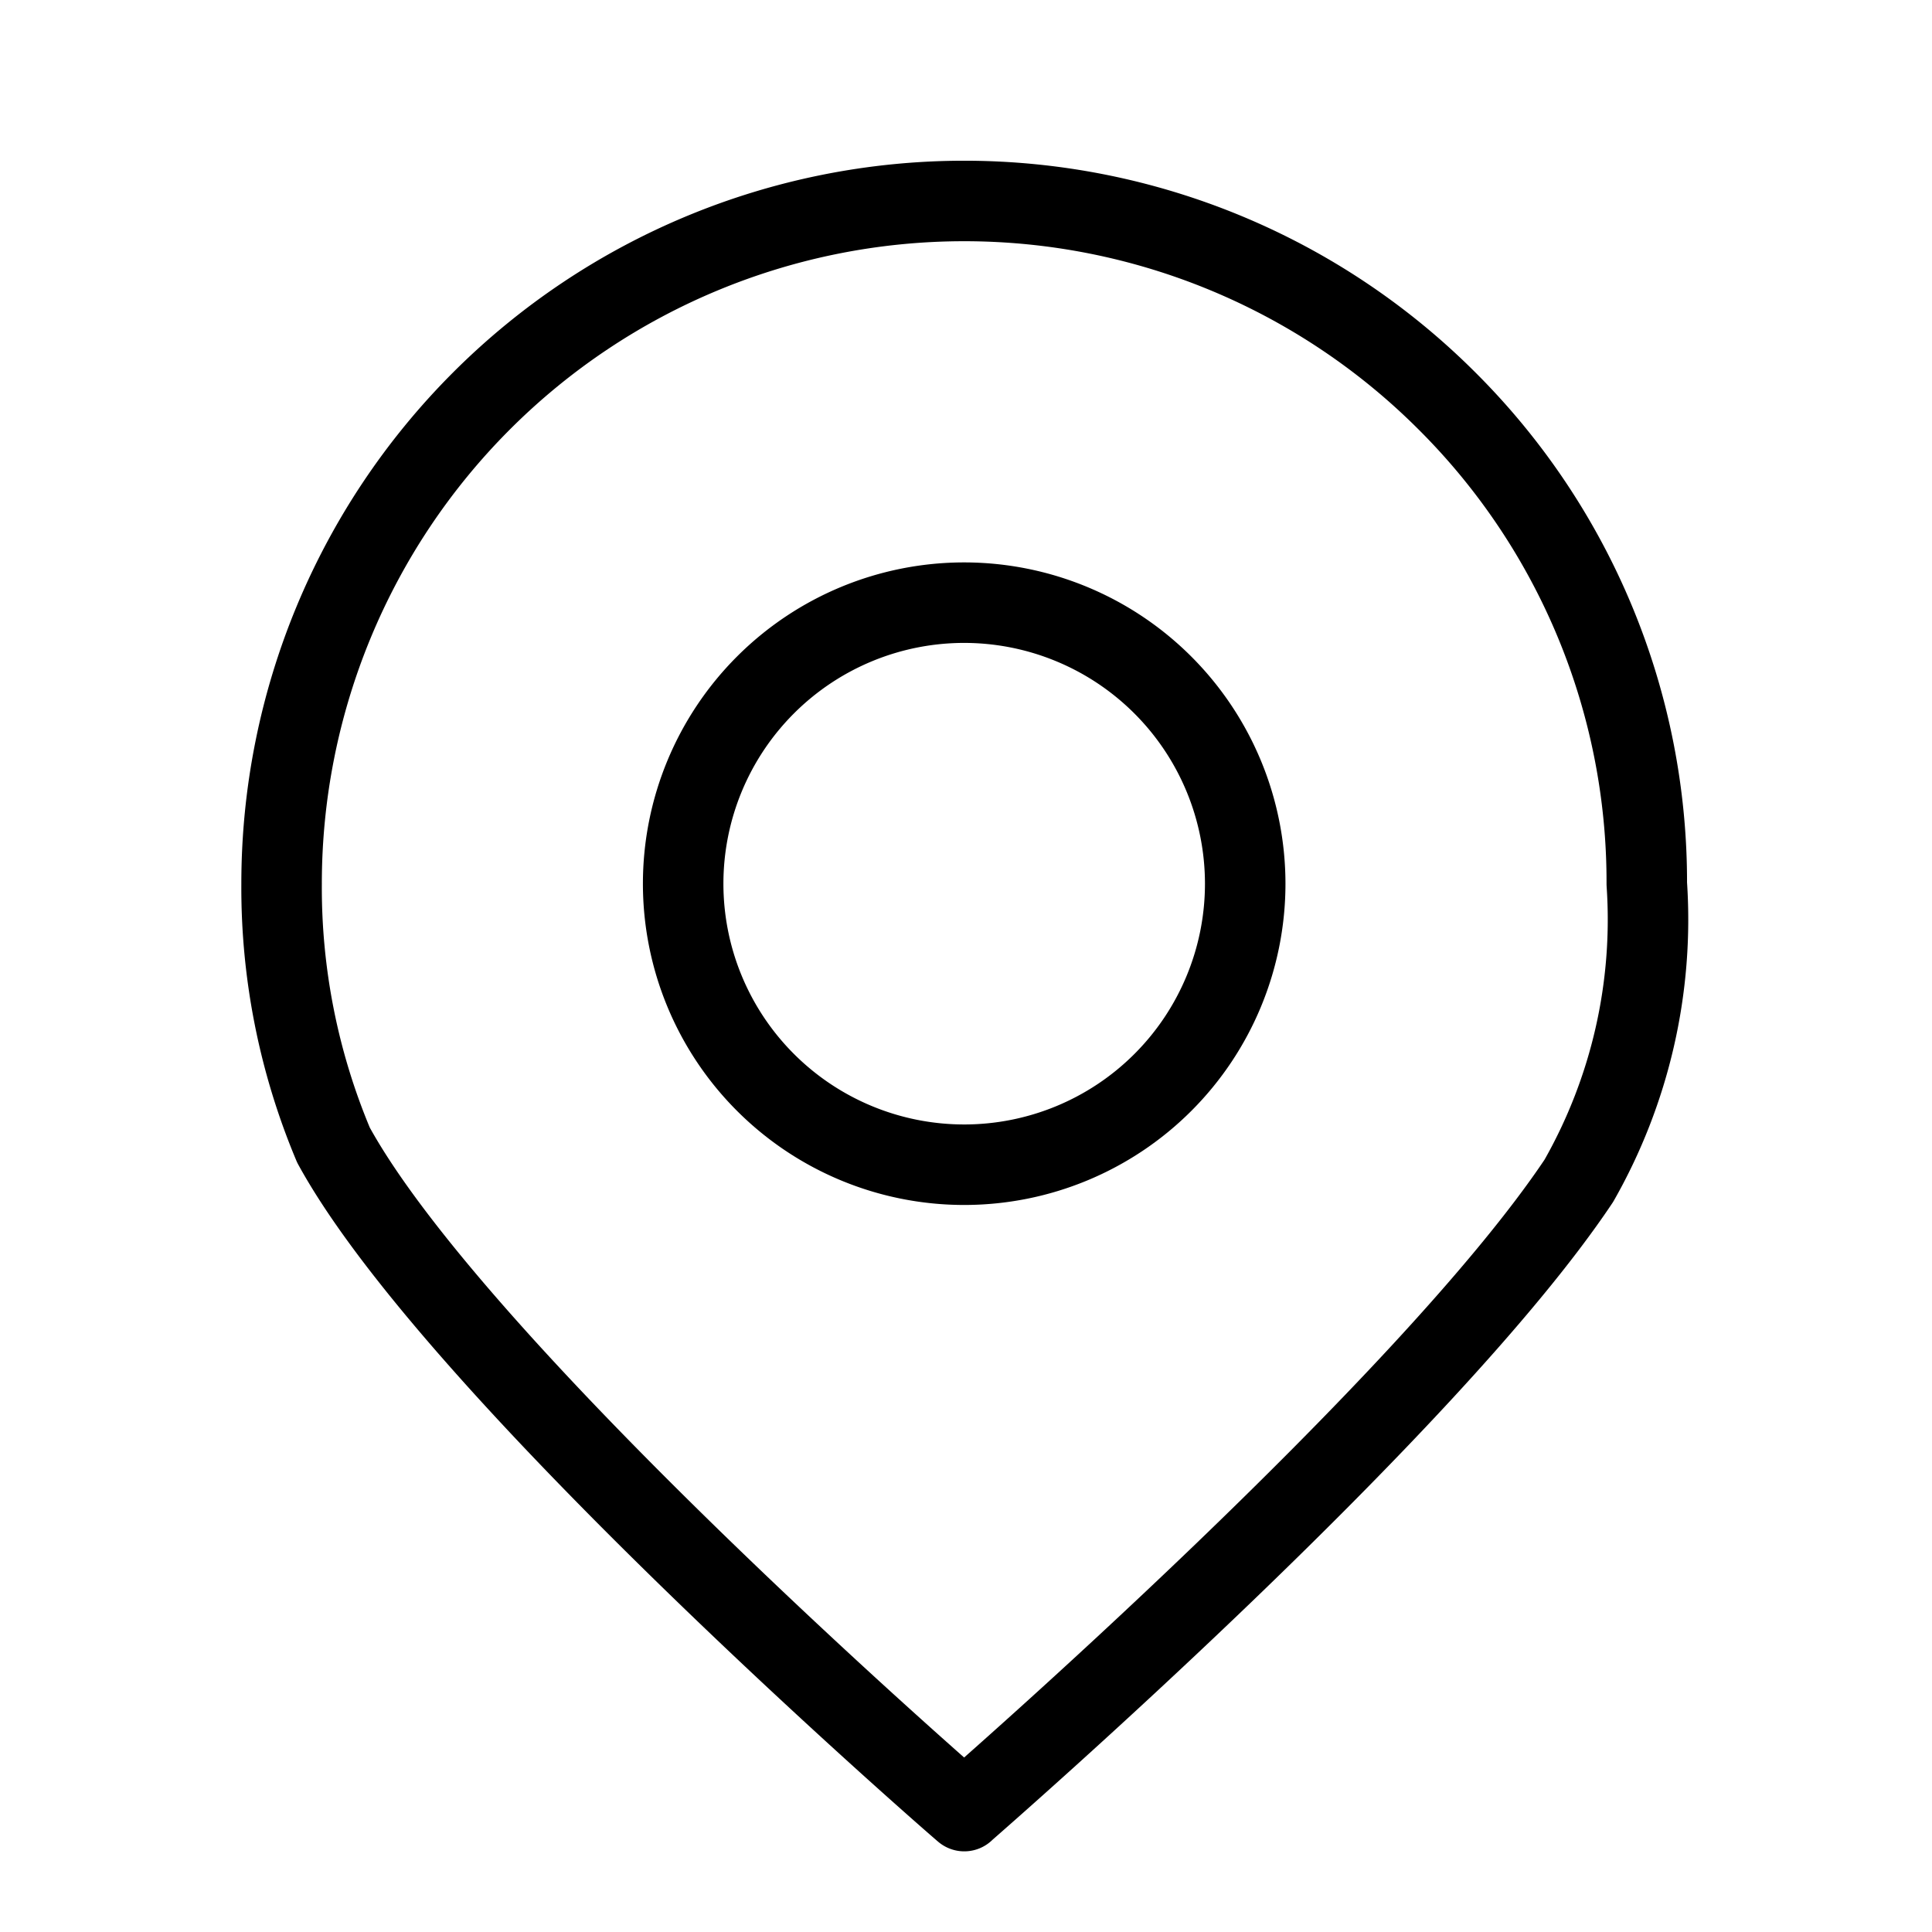 <svg xmlns="http://www.w3.org/2000/svg" width="48" height="48" viewBox="0 0 48 48">
  <g id="Icon-w-Locate" transform="translate(-817 -3439)">
    <rect id="Rectangle_1958" data-name="Rectangle 1958" width="48" height="48" transform="translate(817 3439)" fill="#000" opacity="0"/>
    <path id="Subtraction_9" data-name="Subtraction 9" d="M16.961,40v0c-.125-.1-12.605-10.937-15.672-16.547A16.492,16.492,0,0,1,0,16.961a16.96,16.96,0,0,1,28.949-12,16.864,16.864,0,0,1,4.969,12A13.115,13.115,0,0,1,32.23,24.34c-3.75,5.617-14.8,15.246-15.262,15.652l-.008,0Zm0-30.023a6.982,6.982,0,1,0,6.98,6.984A6.986,6.986,0,0,0,16.961,9.977Z" transform="translate(823.996 3443.996)" fill="none" stroke="#000" stroke-linecap="round" stroke-linejoin="round" stroke-width="2"/>
  </g>
</svg>
